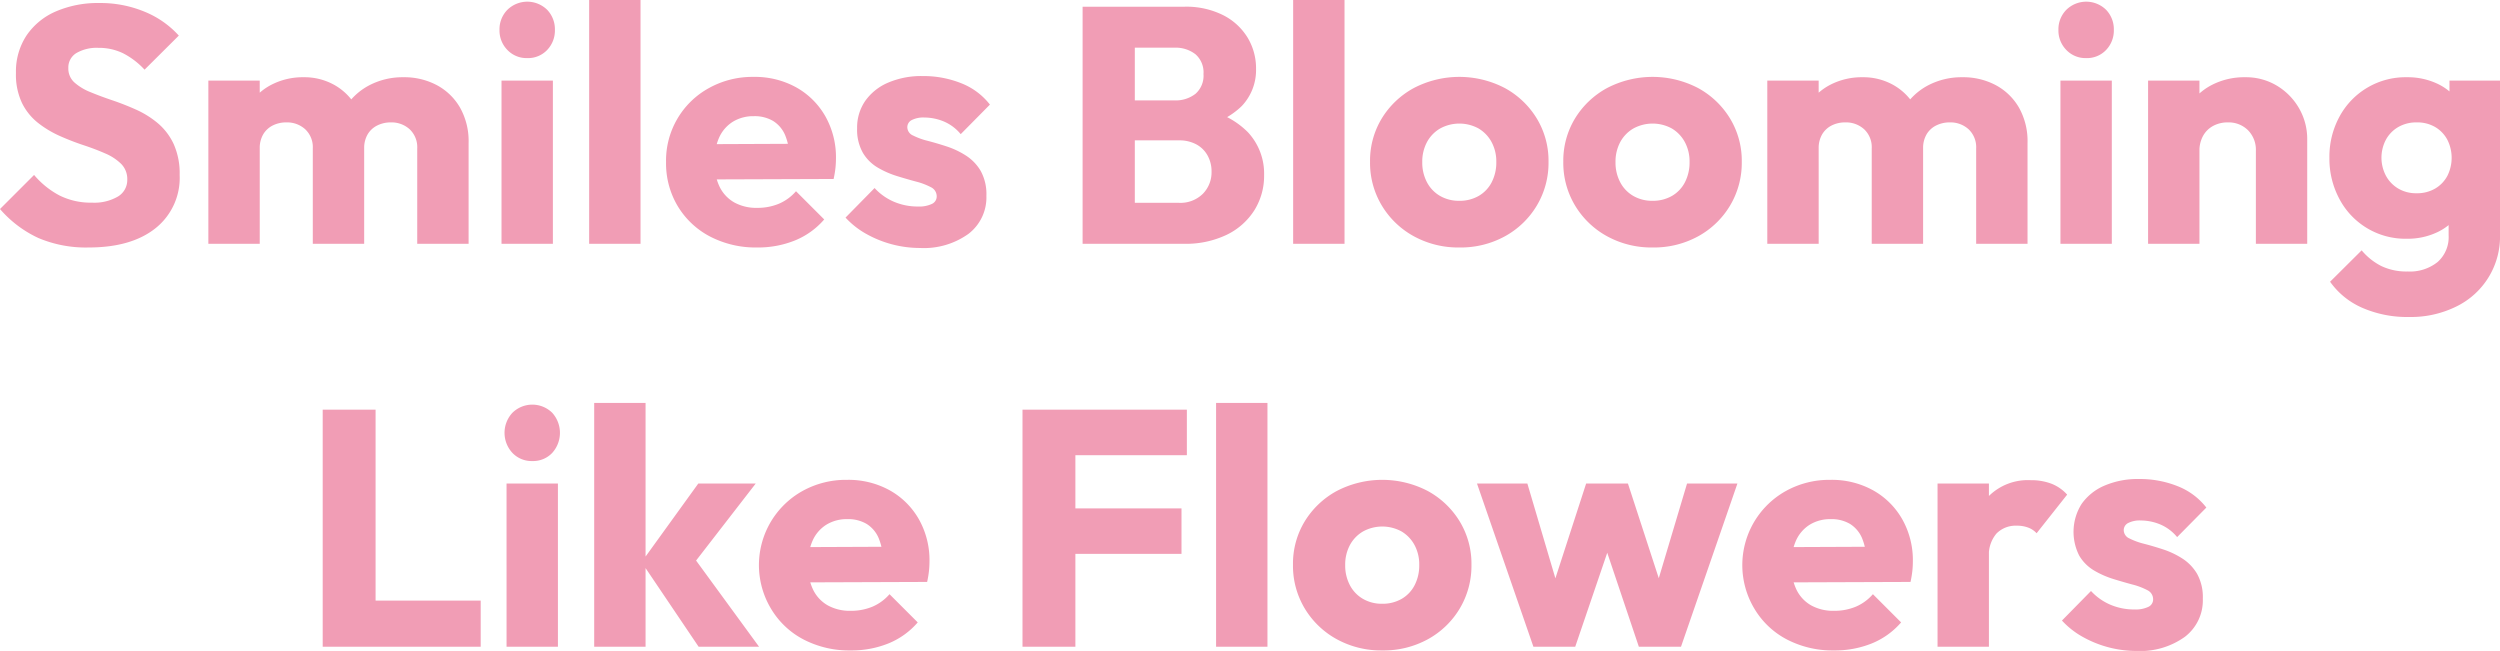 <svg xmlns="http://www.w3.org/2000/svg" width="297.8" height="77.54" viewBox="0 0 297.8 77.54">
  <path id="ffp" d="M80.91,40.44a14.508,14.508,0,0,1-5.99-1.13,13.568,13.568,0,0,1-4.57-3.45l4.06-4.06a10.154,10.154,0,0,0,3.02,2.44,8.323,8.323,0,0,0,3.88.86,5.589,5.589,0,0,0,3.09-.73,2.285,2.285,0,0,0,1.11-2.01,2.551,2.551,0,0,0-.72-1.87,6.072,6.072,0,0,0-1.9-1.25q-1.18-.52-2.6-.99a30.194,30.194,0,0,1-2.83-1.1,12.214,12.214,0,0,1-2.59-1.56,6.914,6.914,0,0,1-1.9-2.36,7.9,7.9,0,0,1-.72-3.57,7.8,7.8,0,0,1,1.27-4.49,8.074,8.074,0,0,1,3.51-2.86,12.6,12.6,0,0,1,5.14-.99,13.719,13.719,0,0,1,5.44,1.05,11.159,11.159,0,0,1,4.04,2.83l-4.08,4.06A9.189,9.189,0,0,0,85,17.3a6.586,6.586,0,0,0-2.93-.64,4.791,4.791,0,0,0-2.62.62,2,2,0,0,0-.96,1.78,2.225,2.225,0,0,0,.72,1.72,6.447,6.447,0,0,0,1.9,1.15q1.18.49,2.6.97t2.83,1.11a11.159,11.159,0,0,1,2.59,1.61,7.244,7.244,0,0,1,1.9,2.48,8.514,8.514,0,0,1,.72,3.7,7.661,7.661,0,0,1-2.88,6.35Q85.99,40.44,80.91,40.44ZM95.17,40V20.56h6.12V40Zm12.44,0V28.64a2.929,2.929,0,0,0-.9-2.28,3.2,3.2,0,0,0-2.24-.82,3.537,3.537,0,0,0-1.64.37,2.75,2.75,0,0,0-1.13,1.06,3.213,3.213,0,0,0-.41,1.67L98.91,27.6a7.473,7.473,0,0,1,1.01-3.96,6.935,6.935,0,0,1,2.73-2.57,8.168,8.168,0,0,1,3.88-.91,7.3,7.3,0,0,1,3.65.92,6.847,6.847,0,0,1,2.59,2.57,7.681,7.681,0,0,1,.96,3.93V40Zm12.44,0V28.64a2.929,2.929,0,0,0-.9-2.28,3.2,3.2,0,0,0-2.24-.82,3.553,3.553,0,0,0-1.63.37,2.736,2.736,0,0,0-1.14,1.06,3.214,3.214,0,0,0-.41,1.67l-3.54-.46a8.752,8.752,0,0,1,1.19-4.27,7.521,7.521,0,0,1,2.92-2.77,8.567,8.567,0,0,1,4.11-.98,8.256,8.256,0,0,1,3.97.94,7,7,0,0,1,2.77,2.68,8.126,8.126,0,0,1,1.02,4.18V40Zm10.04,0V20.56h6.12V40Zm3.06-22.12a3.149,3.149,0,0,1-2.36-.97,3.3,3.3,0,0,1-.94-2.39,3.3,3.3,0,0,1,.94-2.39,3.38,3.38,0,0,1,4.74,0,3.341,3.341,0,0,1,.92,2.39,3.341,3.341,0,0,1-.92,2.39A3.133,3.133,0,0,1,133.15,17.88ZM140.53,40V10.96h6.12V40Zm20.02.44a11.787,11.787,0,0,1-5.61-1.3,9.754,9.754,0,0,1-3.85-3.61,9.928,9.928,0,0,1-1.4-5.25,9.847,9.847,0,0,1,5.11-8.83,10.661,10.661,0,0,1,5.31-1.33,10.159,10.159,0,0,1,5.09,1.25,9.079,9.079,0,0,1,3.47,3.45,9.919,9.919,0,0,1,1.26,5.02,10.892,10.892,0,0,1-.06,1.12,12.331,12.331,0,0,1-.22,1.32l-16.76.06v-4.2l14.16-.06-2.64,1.78a7.37,7.37,0,0,0-.53-2.79,3.676,3.676,0,0,0-1.42-1.69,4.288,4.288,0,0,0-2.31-.58,4.633,4.633,0,0,0-2.5.66,4.3,4.3,0,0,0-1.63,1.87,6.783,6.783,0,0,0-.57,2.91,6.579,6.579,0,0,0,.61,2.95,4.309,4.309,0,0,0,1.75,1.88,5.4,5.4,0,0,0,2.72.65,6.621,6.621,0,0,0,2.6-.49,5.6,5.6,0,0,0,2.04-1.49l3.36,3.36a9.162,9.162,0,0,1-3.48,2.5A11.71,11.71,0,0,1,160.55,40.44Zm19.38.06a13.121,13.121,0,0,1-6.45-1.71,9.866,9.866,0,0,1-2.41-1.91l3.46-3.52a6.737,6.737,0,0,0,2.3,1.63,7.187,7.187,0,0,0,2.88.57,3.523,3.523,0,0,0,1.65-.31.97.97,0,0,0,.57-.89,1.2,1.2,0,0,0-.69-1.1,8.025,8.025,0,0,0-1.77-.67q-1.08-.29-2.28-.66a10.784,10.784,0,0,1-2.29-1.01,5,5,0,0,1-1.77-1.77,5.58,5.58,0,0,1-.68-2.91,5.577,5.577,0,0,1,.96-3.25,6.386,6.386,0,0,1,2.72-2.18,10.037,10.037,0,0,1,4.14-.79,12.116,12.116,0,0,1,4.57.85,8.061,8.061,0,0,1,3.43,2.55l-3.48,3.52a5.241,5.241,0,0,0-2.06-1.53,6.073,6.073,0,0,0-2.24-.45,3.051,3.051,0,0,0-1.55.31.953.953,0,0,0-.51.85,1.09,1.09,0,0,0,.68.98,8.232,8.232,0,0,0,1.76.64q1.08.28,2.27.67a9.971,9.971,0,0,1,2.27,1.08,5.445,5.445,0,0,1,1.76,1.83,5.722,5.722,0,0,1,.68,2.96,5.468,5.468,0,0,1-2.14,4.54A9.115,9.115,0,0,1,179.93,40.5Zm24.2-.5V35.12h6.64a3.8,3.8,0,0,0,2.86-1.07,3.653,3.653,0,0,0,1.04-2.65,3.88,3.88,0,0,0-.47-1.91,3.342,3.342,0,0,0-1.34-1.33,4.266,4.266,0,0,0-2.09-.48h-6.64V22.92h6.12a3.84,3.84,0,0,0,2.5-.78,2.861,2.861,0,0,0,.96-2.36,2.861,2.861,0,0,0-.96-2.36,3.84,3.84,0,0,0-2.5-.78h-6.12V11.76h7.3a9.8,9.8,0,0,1,4.63,1.01,7.234,7.234,0,0,1,2.91,2.68,7.084,7.084,0,0,1,1,3.71,6.215,6.215,0,0,1-1.69,4.42,9.043,9.043,0,0,1-4.95,2.46l.14-2.1a9.8,9.8,0,0,1,5.52,2.76,7.225,7.225,0,0,1,1.94,5.12,7.736,7.736,0,0,1-1.15,4.17,8.017,8.017,0,0,1-3.29,2.93A11.248,11.248,0,0,1,211.37,40Zm-4.82,0V11.76h6.22V40Zm25.08,0V10.96h6.12V40Zm19.8.44a10.983,10.983,0,0,1-5.43-1.34,10.1,10.1,0,0,1-3.81-3.66,9.868,9.868,0,0,1-1.4-5.2,9.714,9.714,0,0,1,1.39-5.16,10.122,10.122,0,0,1,3.8-3.62,11.731,11.731,0,0,1,10.87-.01,10.118,10.118,0,0,1,3.8,3.62,9.713,9.713,0,0,1,1.4,5.17,9.922,9.922,0,0,1-1.39,5.2,10.044,10.044,0,0,1-3.79,3.66A10.967,10.967,0,0,1,244.19,40.44Zm-.02-5.56a4.54,4.54,0,0,0,2.32-.58,3.973,3.973,0,0,0,1.55-1.63,5.118,5.118,0,0,0,.55-2.41,4.856,4.856,0,0,0-.57-2.39,4.187,4.187,0,0,0-1.55-1.61,4.774,4.774,0,0,0-4.58.01,4.143,4.143,0,0,0-1.56,1.62,4.926,4.926,0,0,0-.56,2.39,5,5,0,0,0,.56,2.39,4.039,4.039,0,0,0,1.56,1.63A4.461,4.461,0,0,0,244.17,34.88Zm23.04,5.56a10.983,10.983,0,0,1-5.43-1.34,10.1,10.1,0,0,1-3.81-3.66,9.868,9.868,0,0,1-1.4-5.2,9.714,9.714,0,0,1,1.39-5.16,10.122,10.122,0,0,1,3.8-3.62,11.731,11.731,0,0,1,10.87-.01,10.118,10.118,0,0,1,3.8,3.62,9.713,9.713,0,0,1,1.4,5.17,9.922,9.922,0,0,1-1.39,5.2,10.044,10.044,0,0,1-3.79,3.66A10.967,10.967,0,0,1,267.21,40.44Zm-.02-5.56a4.54,4.54,0,0,0,2.32-.58,3.973,3.973,0,0,0,1.55-1.63,5.118,5.118,0,0,0,.55-2.41,4.856,4.856,0,0,0-.57-2.39,4.187,4.187,0,0,0-1.55-1.61,4.774,4.774,0,0,0-4.58.01,4.143,4.143,0,0,0-1.56,1.62,4.926,4.926,0,0,0-.56,2.39,5,5,0,0,0,.56,2.39,4.039,4.039,0,0,0,1.56,1.63A4.461,4.461,0,0,0,267.19,34.88ZM280.87,40V20.56h6.12V40Zm12.44,0V28.64a2.929,2.929,0,0,0-.9-2.28,3.2,3.2,0,0,0-2.24-.82,3.537,3.537,0,0,0-1.64.37,2.75,2.75,0,0,0-1.13,1.06,3.213,3.213,0,0,0-.41,1.67l-2.38-1.04a7.473,7.473,0,0,1,1.01-3.96,6.935,6.935,0,0,1,2.73-2.57,8.168,8.168,0,0,1,3.88-.91,7.3,7.3,0,0,1,3.65.92,6.847,6.847,0,0,1,2.59,2.57,7.682,7.682,0,0,1,.96,3.93V40Zm12.44,0V28.64a2.929,2.929,0,0,0-.9-2.28,3.2,3.2,0,0,0-2.24-.82,3.553,3.553,0,0,0-1.63.37,2.736,2.736,0,0,0-1.14,1.06,3.213,3.213,0,0,0-.41,1.67l-3.54-.46a8.752,8.752,0,0,1,1.19-4.27A7.521,7.521,0,0,1,300,21.14a8.567,8.567,0,0,1,4.11-.98,8.256,8.256,0,0,1,3.97.94,7,7,0,0,1,2.77,2.68,8.126,8.126,0,0,1,1.02,4.18V40Zm10.04,0V20.56h6.12V40Zm3.06-22.12a3.149,3.149,0,0,1-2.36-.97,3.3,3.3,0,0,1-.94-2.39,3.3,3.3,0,0,1,.94-2.39,3.38,3.38,0,0,1,4.74,0,3.341,3.341,0,0,1,.92,2.39,3.341,3.341,0,0,1-.92,2.39A3.133,3.133,0,0,1,318.85,17.88ZM339.07,40V28.94a3.319,3.319,0,0,0-.94-2.47,3.263,3.263,0,0,0-2.395-.93,3.6,3.6,0,0,0-1.758.42,2.992,2.992,0,0,0-1.2,1.19,3.611,3.611,0,0,0-.43,1.79l-2.38-1.16a7.739,7.739,0,0,1,1.01-4.01,7.009,7.009,0,0,1,2.788-2.66,8.417,8.417,0,0,1,4.03-.95,7.147,7.147,0,0,1,3.8,1.02,7.451,7.451,0,0,1,2.63,2.7,7.288,7.288,0,0,1,.96,3.68V40Zm-12.84,0V20.56h6.12V40Zm31.1,8.72a13.409,13.409,0,0,1-5.6-1.1,9.183,9.183,0,0,1-3.82-3.1l3.76-3.74a7.455,7.455,0,0,0,2.34,1.87,6.959,6.959,0,0,0,3.14.65,5.283,5.283,0,0,0,3.57-1.13A3.961,3.961,0,0,0,362.03,39V34.04l1.02-4.24-.92-4.24v-5h6.02V38.84a9.259,9.259,0,0,1-5.24,8.65A12.229,12.229,0,0,1,357.33,48.72Zm-.28-9.32a8.887,8.887,0,0,1-8.03-4.74,10.131,10.131,0,0,1-1.19-4.9,10,10,0,0,1,1.19-4.89,8.935,8.935,0,0,1,8.03-4.71,8.315,8.315,0,0,1,3.59.75,6.571,6.571,0,0,1,2.56,2.08,5.931,5.931,0,0,1,1.11,3.09v7.4a5.913,5.913,0,0,1-1.12,3.08,6.615,6.615,0,0,1-2.57,2.09A8.267,8.267,0,0,1,357.05,39.4Zm1.16-5.42a4.257,4.257,0,0,0,2.22-.56,3.849,3.849,0,0,0,1.45-1.51,4.787,4.787,0,0,0,0-4.3,3.87,3.87,0,0,0-1.44-1.51,4.2,4.2,0,0,0-2.21-.56,4.271,4.271,0,0,0-2.21.56,3.881,3.881,0,0,0-1.47,1.52,4.6,4.6,0,0,0,0,4.25,3.954,3.954,0,0,0,1.46,1.54A4.16,4.16,0,0,0,358.21,33.98ZM108.79,88V59.76h6.3V88Zm4.84,0V82.5h13.98V88Zm17.06,0V68.56h6.12V88Zm3.06-22.12a3.149,3.149,0,0,1-2.36-.97,3.508,3.508,0,0,1,0-4.78,3.38,3.38,0,0,1,4.74,0,3.564,3.564,0,0,1,0,4.78A3.133,3.133,0,0,1,133.75,65.88ZM153.57,88l-6.8-10.08,6.76-9.36h6.84L152.21,79.1l.2-2.54L160.77,88Zm-12.44,0V58.96h6.12V88Zm30.56.44a11.787,11.787,0,0,1-5.61-1.3,9.754,9.754,0,0,1-3.85-3.61,10.1,10.1,0,0,1,3.71-14.08,10.661,10.661,0,0,1,5.31-1.33,10.159,10.159,0,0,1,5.09,1.25,9.079,9.079,0,0,1,3.47,3.45,9.919,9.919,0,0,1,1.26,5.02,10.892,10.892,0,0,1-.06,1.12,12.331,12.331,0,0,1-.22,1.32l-16.76.06v-4.2l14.16-.06-2.64,1.78a7.37,7.37,0,0,0-.53-2.79,3.676,3.676,0,0,0-1.42-1.69,4.288,4.288,0,0,0-2.31-.58,4.633,4.633,0,0,0-2.5.66,4.3,4.3,0,0,0-1.63,1.87,6.783,6.783,0,0,0-.57,2.91,6.579,6.579,0,0,0,.61,2.95,4.309,4.309,0,0,0,1.75,1.88,5.4,5.4,0,0,0,2.72.65,6.621,6.621,0,0,0,2.6-.49,5.6,5.6,0,0,0,2.04-1.49l3.36,3.36a9.162,9.162,0,0,1-3.48,2.5A11.709,11.709,0,0,1,171.69,88.44ZM192.15,88V59.76h6.3V88Zm4.82-11.06V71.52h14.12v5.42Zm0-11.76V59.76h14.76v5.42ZM215.21,88V58.96h6.12V88Zm19.8.44a10.983,10.983,0,0,1-5.43-1.34,10.1,10.1,0,0,1-3.81-3.66,9.868,9.868,0,0,1-1.4-5.2,9.714,9.714,0,0,1,1.39-5.16,10.122,10.122,0,0,1,3.8-3.62,11.731,11.731,0,0,1,10.87-.01,10.118,10.118,0,0,1,3.8,3.62,9.713,9.713,0,0,1,1.4,5.17,9.922,9.922,0,0,1-1.39,5.2,10.044,10.044,0,0,1-3.79,3.66A10.967,10.967,0,0,1,235.01,88.44Zm-.02-5.56a4.54,4.54,0,0,0,2.32-.58,3.973,3.973,0,0,0,1.55-1.63,5.118,5.118,0,0,0,.55-2.41,4.856,4.856,0,0,0-.57-2.39,4.187,4.187,0,0,0-1.55-1.61,4.774,4.774,0,0,0-4.58.01,4.143,4.143,0,0,0-1.56,1.62,4.926,4.926,0,0,0-.56,2.39,5,5,0,0,0,.56,2.39,4.039,4.039,0,0,0,1.56,1.63A4.461,4.461,0,0,0,234.99,82.88ZM253.01,88l-6.72-19.44h6l4.18,14.14-1.78.04,4.6-14.18h4.98l4.62,14.18-1.8-.04,4.22-14.14h6L270.59,88h-5.02l-4.52-13.44h1.52L257.99,88Zm35.82.44a11.787,11.787,0,0,1-5.61-1.3,9.754,9.754,0,0,1-3.85-3.61,10.1,10.1,0,0,1,3.71-14.08,10.661,10.661,0,0,1,5.31-1.33,10.16,10.16,0,0,1,5.09,1.25,9.079,9.079,0,0,1,3.47,3.45,9.919,9.919,0,0,1,1.26,5.02,10.888,10.888,0,0,1-.06,1.12,12.339,12.339,0,0,1-.22,1.32l-16.76.06v-4.2l14.16-.06-2.64,1.78a7.37,7.37,0,0,0-.53-2.79,3.677,3.677,0,0,0-1.42-1.69,4.288,4.288,0,0,0-2.31-.58,4.633,4.633,0,0,0-2.5.66,4.3,4.3,0,0,0-1.63,1.87,6.783,6.783,0,0,0-.57,2.91,6.579,6.579,0,0,0,.61,2.95,4.309,4.309,0,0,0,1.75,1.88,5.4,5.4,0,0,0,2.72.65,6.621,6.621,0,0,0,2.6-.49,5.6,5.6,0,0,0,2.04-1.49l3.36,3.36a9.162,9.162,0,0,1-3.48,2.5A11.709,11.709,0,0,1,288.83,88.44ZM301.15,88V68.56h6.12V88Zm6.12-10.66-2.58-2a10.818,10.818,0,0,1,2.58-5.3,6.608,6.608,0,0,1,4.98-1.88,6.729,6.729,0,0,1,2.47.42,4.943,4.943,0,0,1,1.87,1.3l-3.64,4.6a2.579,2.579,0,0,0-.992-.67,3.762,3.762,0,0,0-1.368-.23,3.2,3.2,0,0,0-2.42.935A3.933,3.933,0,0,0,307.27,77.34ZM324.83,88.5a13.121,13.121,0,0,1-6.45-1.71,9.865,9.865,0,0,1-2.41-1.91l3.46-3.52a6.737,6.737,0,0,0,2.3,1.63,7.187,7.187,0,0,0,2.88.57,3.523,3.523,0,0,0,1.65-.31.97.97,0,0,0,.57-.89,1.2,1.2,0,0,0-.69-1.1,8.024,8.024,0,0,0-1.77-.67q-1.08-.29-2.28-.66a10.783,10.783,0,0,1-2.29-1.01,5,5,0,0,1-1.77-1.77,6.24,6.24,0,0,1,.28-6.16,6.386,6.386,0,0,1,2.72-2.18,10.037,10.037,0,0,1,4.14-.79,12.116,12.116,0,0,1,4.57.85,8.061,8.061,0,0,1,3.43,2.55l-3.48,3.52a5.241,5.241,0,0,0-2.06-1.53,6.073,6.073,0,0,0-2.24-.45,3.051,3.051,0,0,0-1.55.31.953.953,0,0,0-.51.85,1.09,1.09,0,0,0,.68.98,8.232,8.232,0,0,0,1.76.64q1.08.28,2.27.67a9.971,9.971,0,0,1,2.27,1.08,5.444,5.444,0,0,1,1.76,1.83,5.722,5.722,0,0,1,.68,2.96,5.468,5.468,0,0,1-2.14,4.54A9.115,9.115,0,0,1,324.83,88.5Z" transform="translate(-70.35 -10.96)" fill="#f19db5"/>
</svg>
